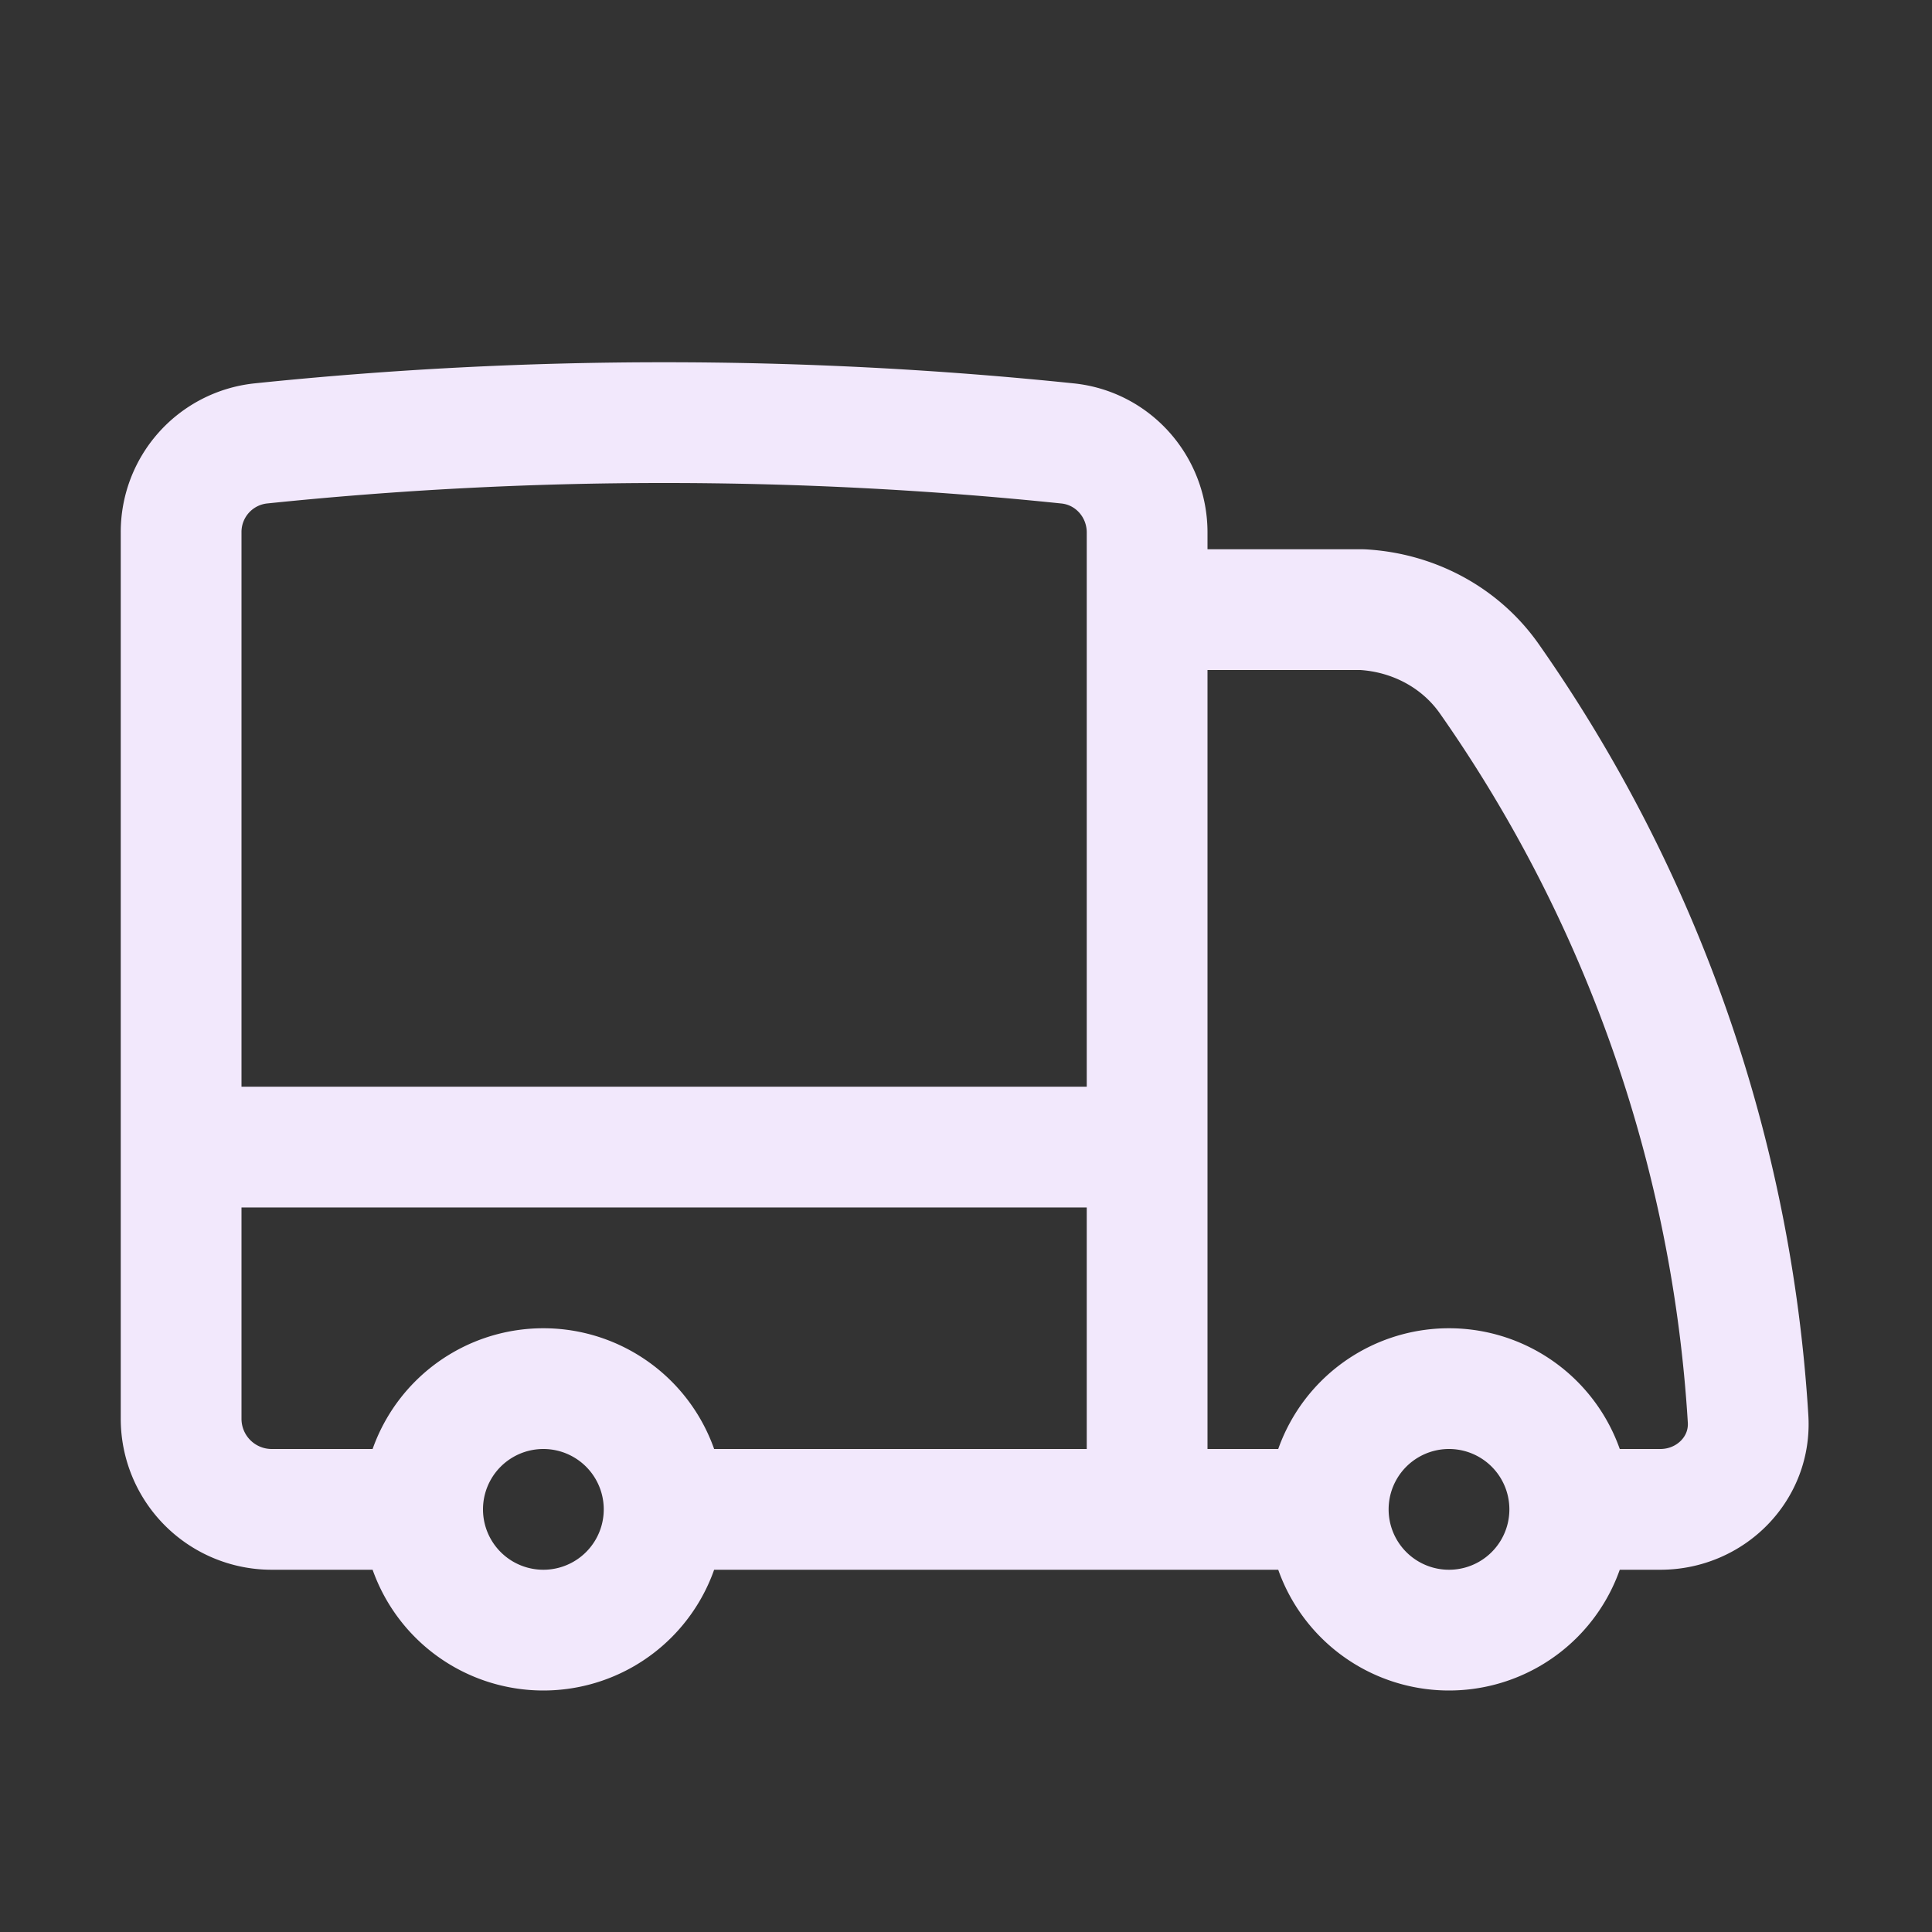 <svg xmlns="http://www.w3.org/2000/svg" viewBox="0 0 40 40" fill="none">
  <rect x="0" y="0" width="40" height="40" fill="#333333" stroke="none"/>
  <path stroke="#f2e8fc" stroke-linecap="round" stroke-linejoin="round" stroke-width="2.5" d="M13.75 31.25a2.5 2.5 0 01-5 0m5 0a2.5 2.5 0 00-5 0m5 0h10m-15 0H5.625a1.875 1.875 0 01-1.875-1.875v-5.624M32.5 31.25a2.5 2.5 0 01-5 0m5 0a2.5 2.5 0 00-5 0m5 0h1.875c1.035 0 1.881-.84 1.817-1.874a29.839 29.839 0 00-5.356-15.321c-.604-.862-1.581-1.375-2.632-1.433H23.75M27.5 31.25h-3.75m0-18.628v-1.597c0-.946-.704-1.746-1.645-1.844a80.924 80.924 0 00-8.355-.431 80.91 80.91 0 00-8.355.431 1.844 1.844 0 00-1.645 1.844V23.75m20-11.13v11.13m0 7.499v-7.5m0 0h-20"/>
</svg>